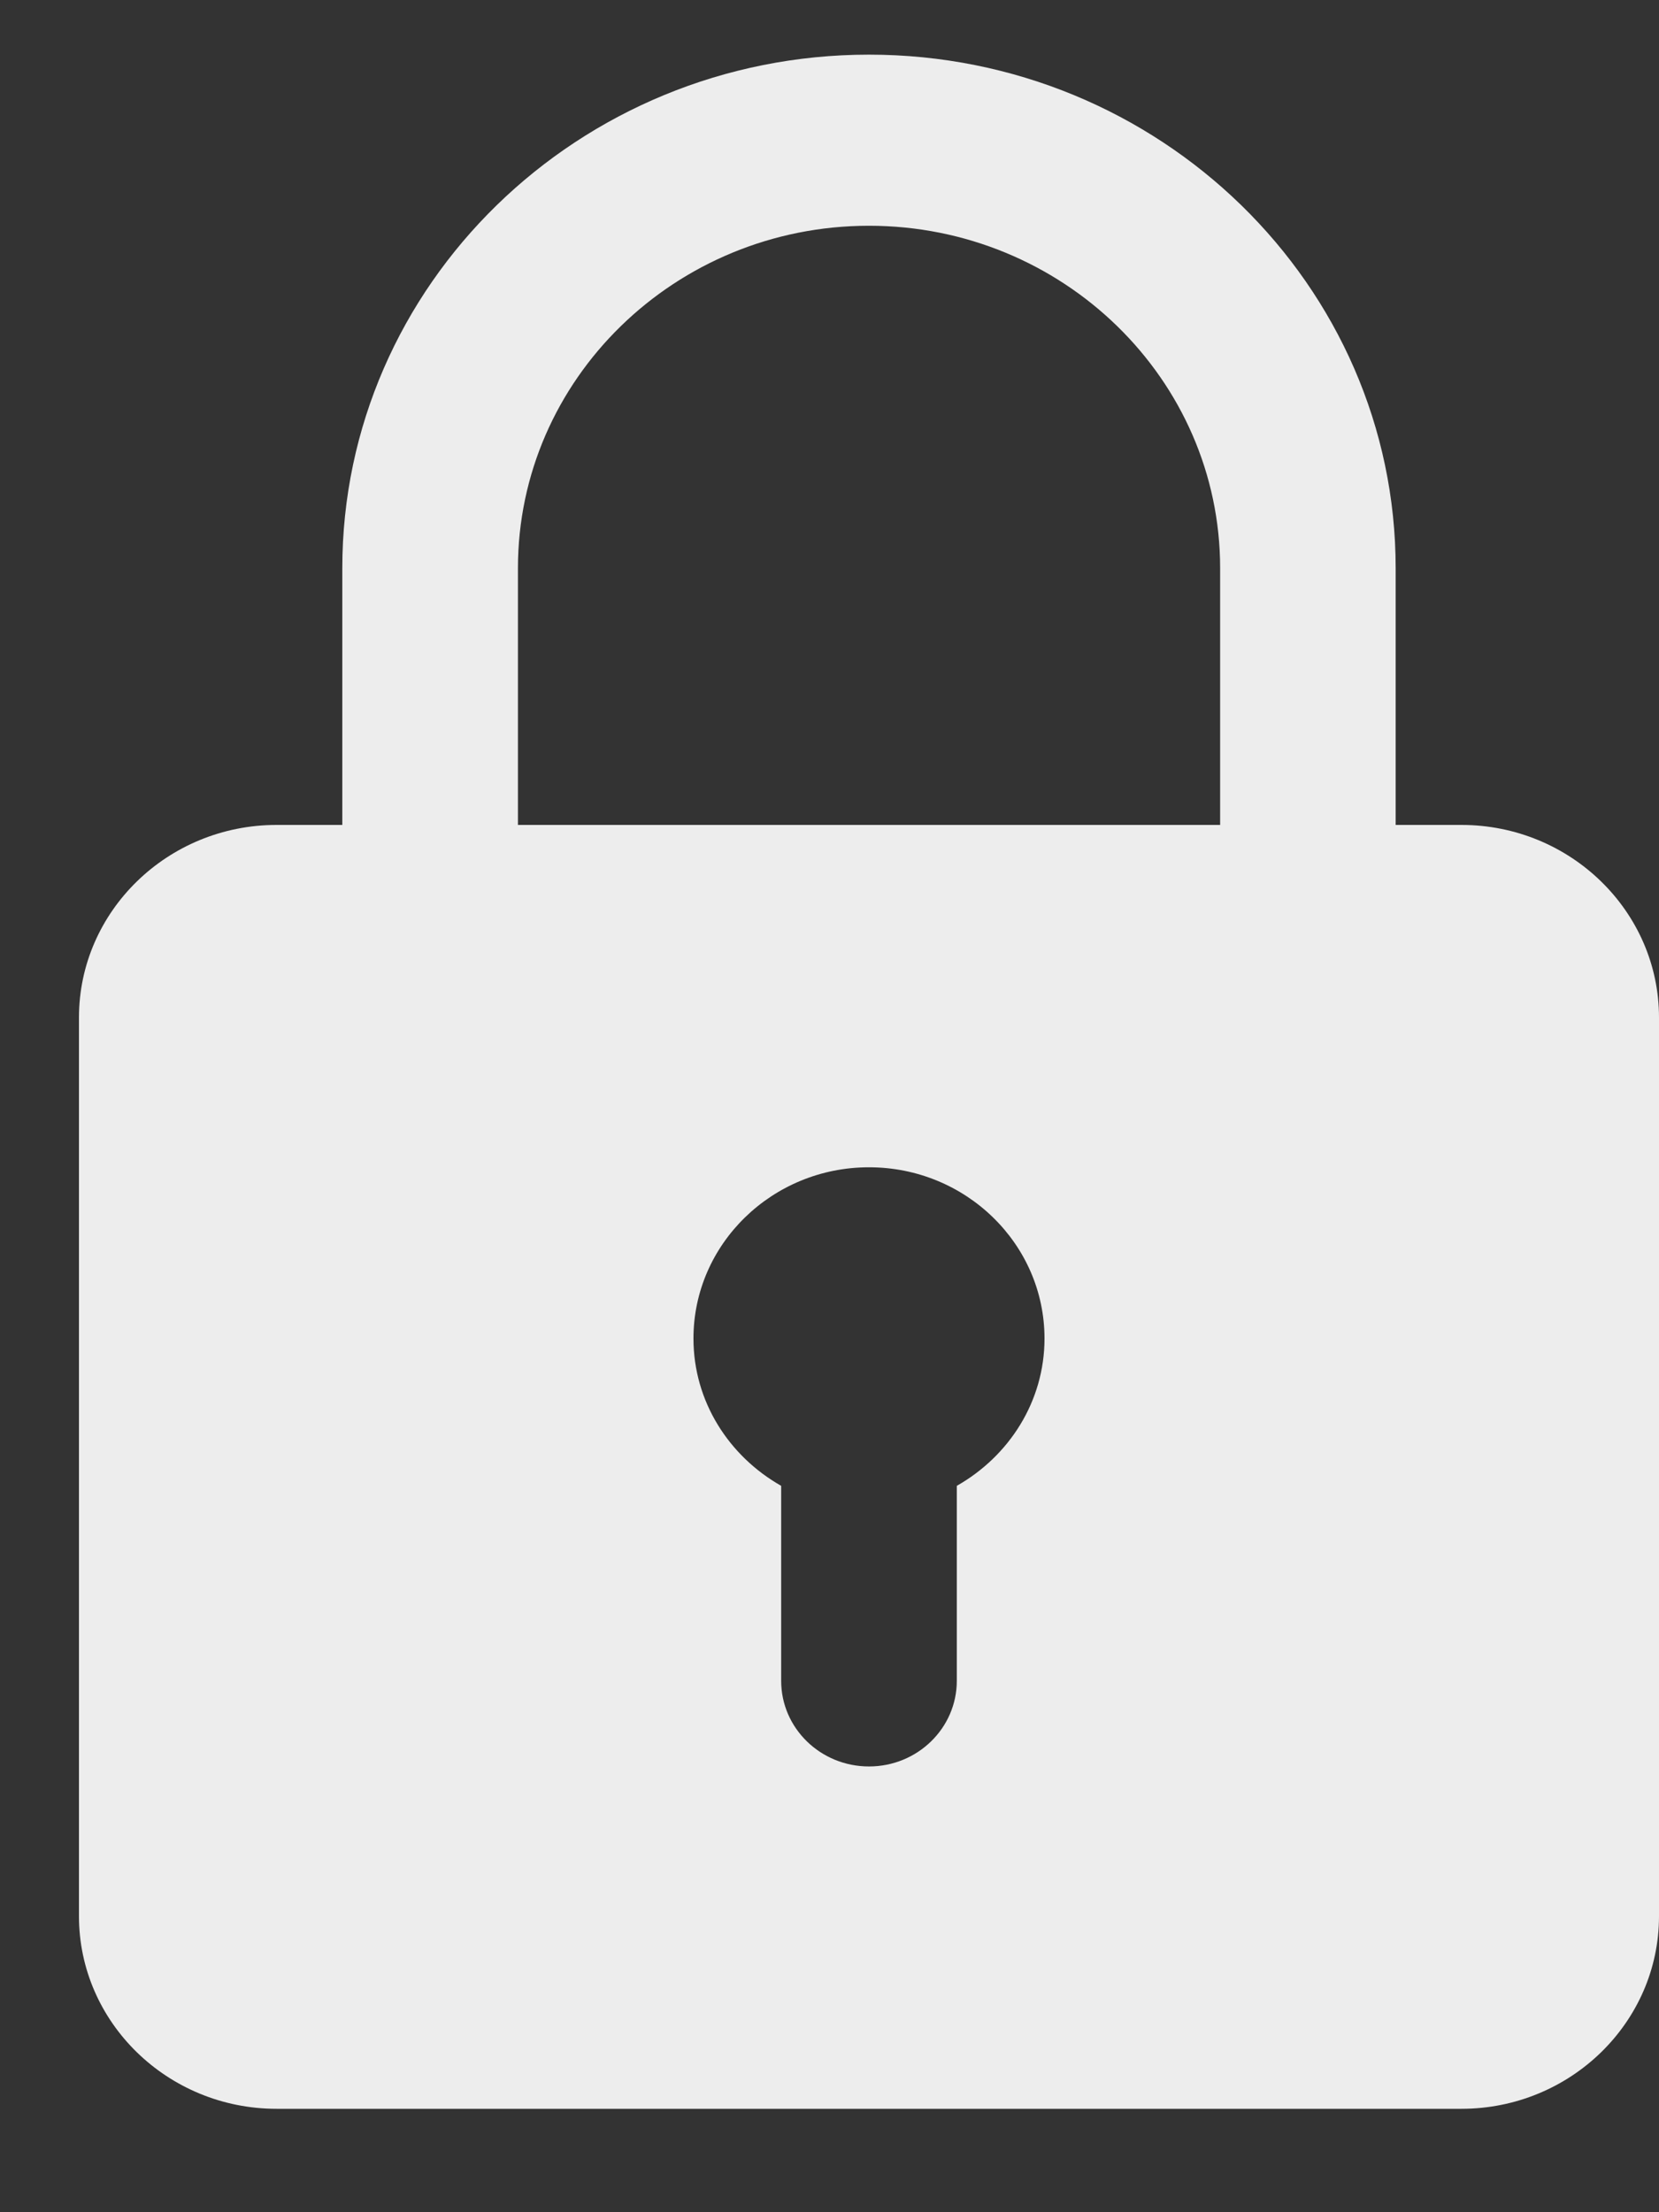 <svg width="15" height="20" viewBox="0 0 15 20" fill="none" xmlns="http://www.w3.org/2000/svg">
<rect x="0" y="0" width="15" height="20" fill="#333333" stroke="none"/>
<path d="M13.214 7.458H12.619V5.137C12.619 2.576 10.483 0.494 7.857 0.494C5.231 0.494 3.095 2.576 3.095 5.137V7.458H2.5C1.516 7.458 0.714 8.239 0.714 9.199V17.324C0.714 18.284 1.516 19.065 2.5 19.065H13.214C14.198 19.065 15 18.284 15 17.324V9.199C15 8.239 14.198 7.458 13.214 7.458ZM4.683 5.137C4.683 3.429 6.106 2.041 7.857 2.041C9.608 2.041 11.032 3.429 11.032 5.137V7.458H4.683V5.137ZM8.651 13.433V15.196C8.651 15.623 8.296 15.97 7.857 15.97C7.418 15.97 7.063 15.623 7.063 15.196V13.433C6.591 13.165 6.27 12.671 6.27 12.101C6.27 11.247 6.982 10.553 7.857 10.553C8.733 10.553 9.444 11.247 9.444 12.101C9.444 12.671 9.123 13.165 8.651 13.433Z" fill="#EDEDED"/>
</svg>
